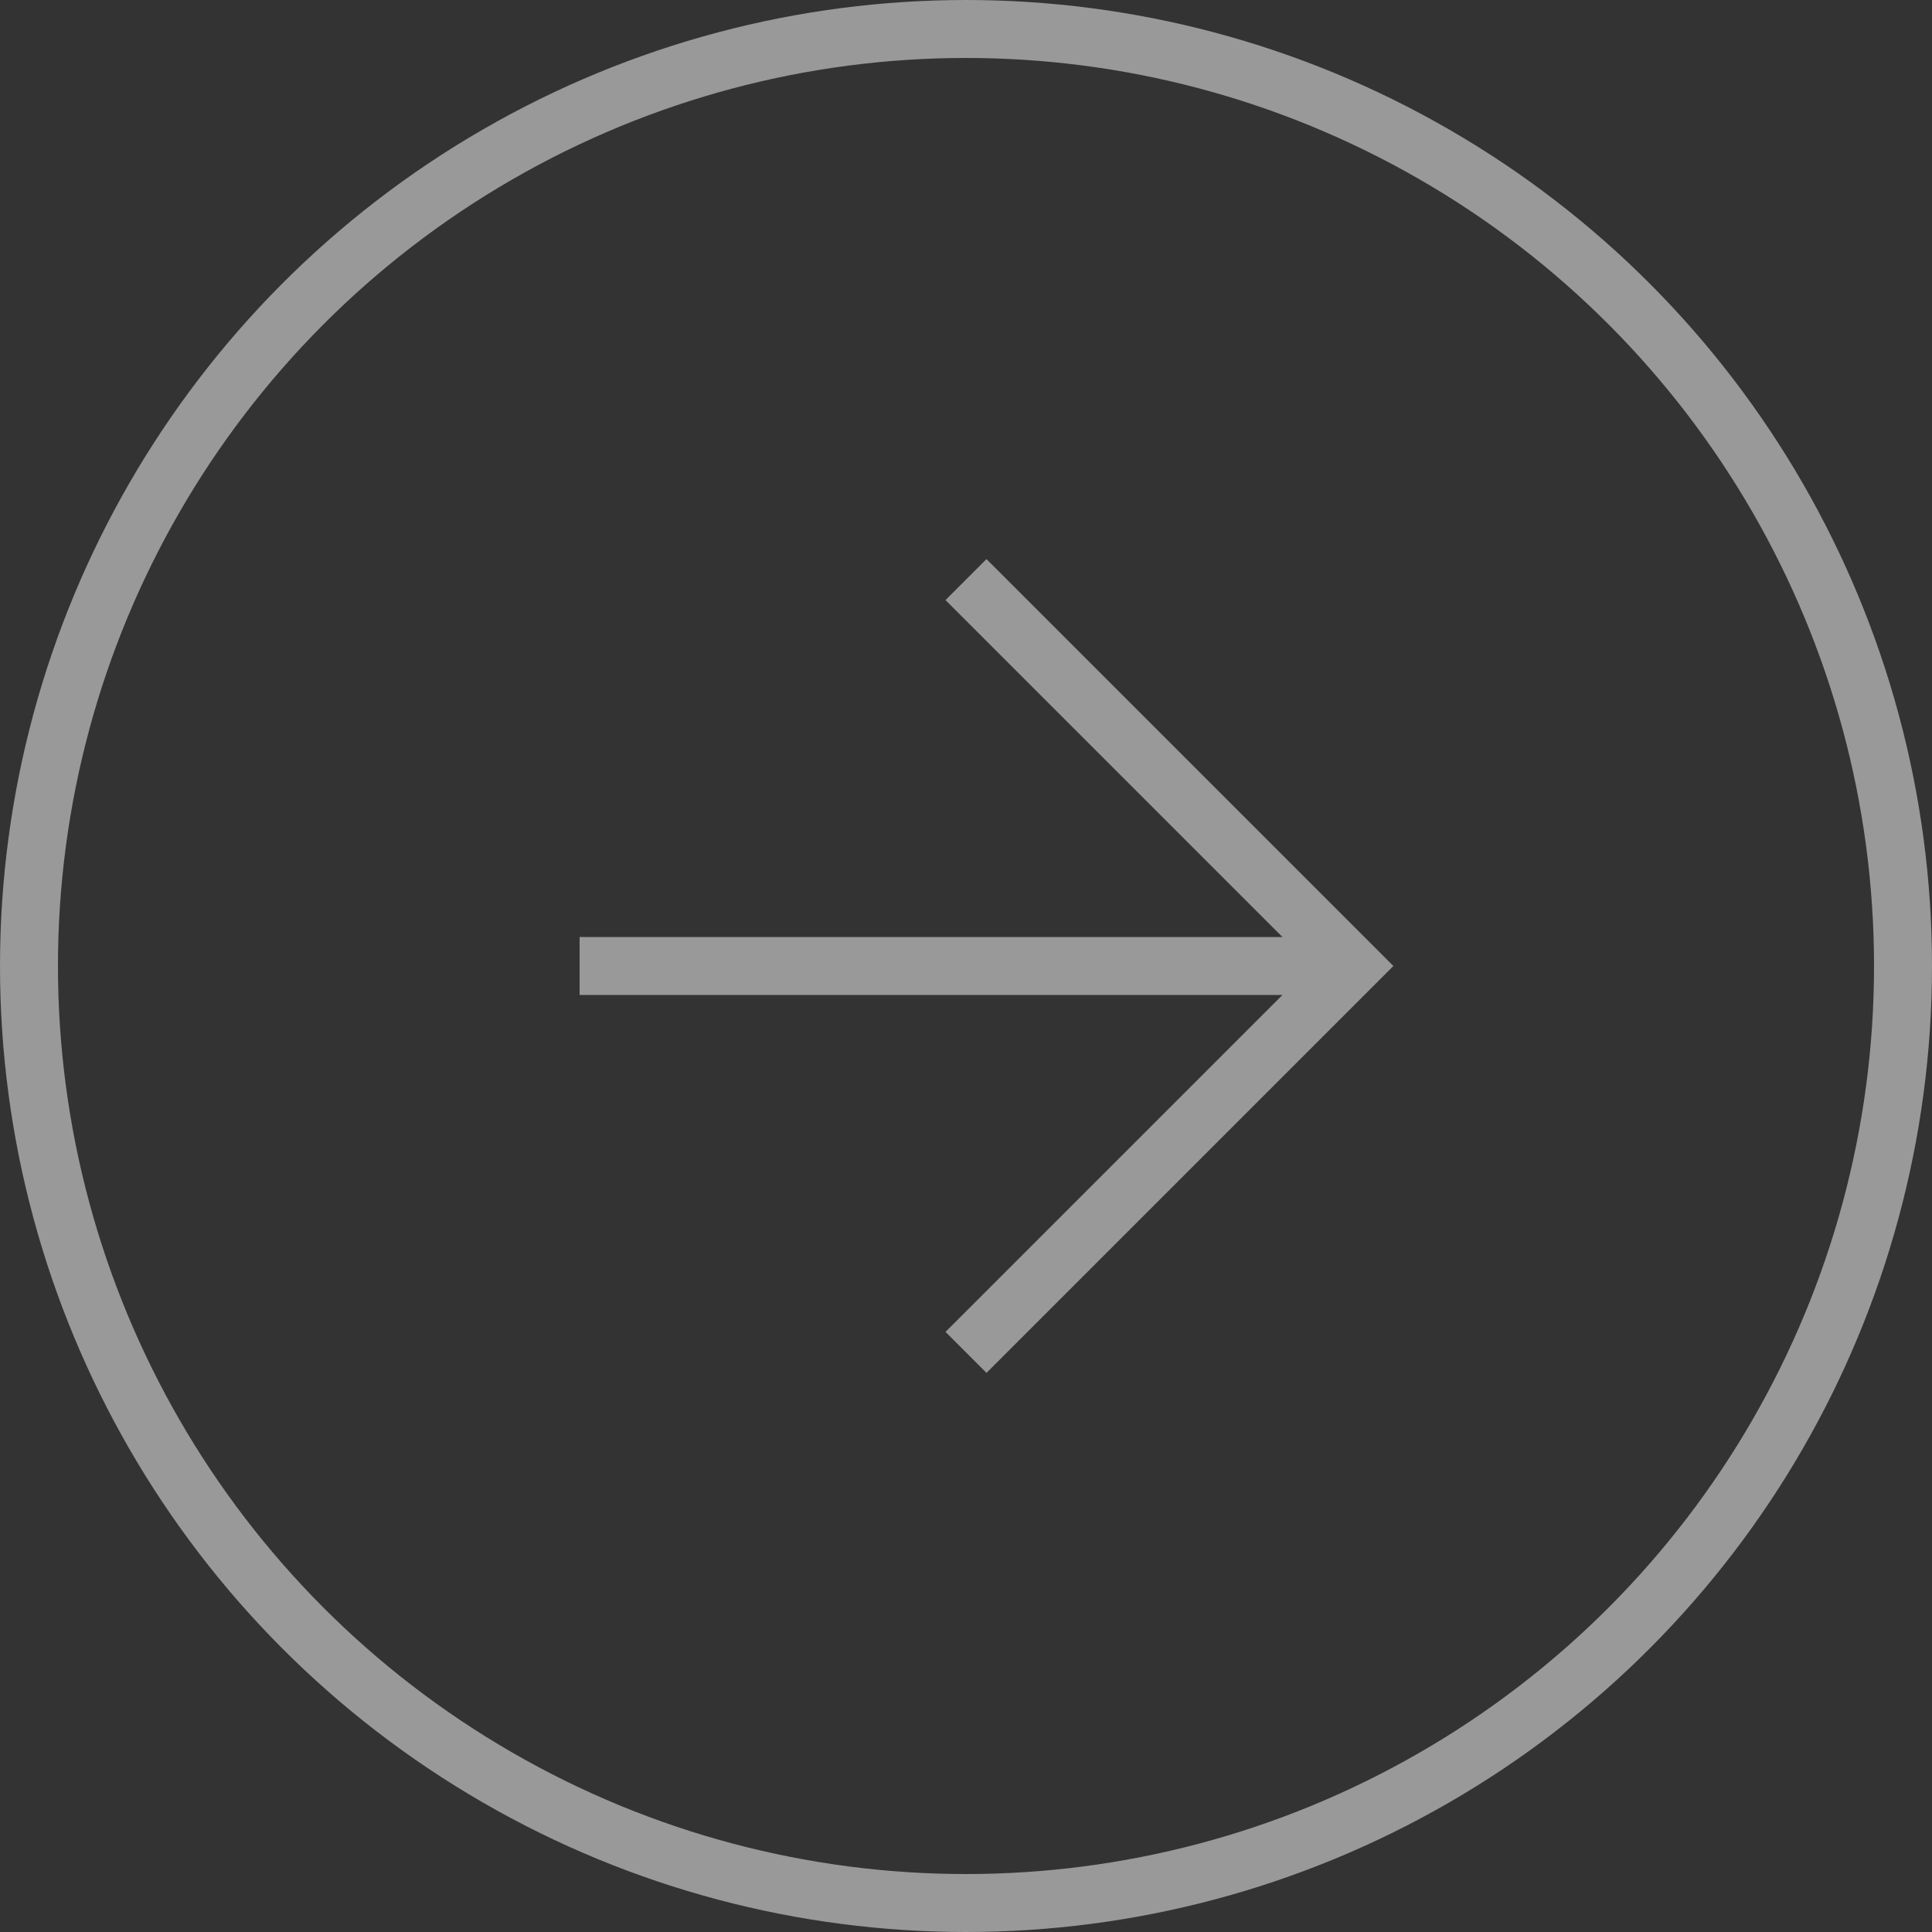 <svg xmlns="http://www.w3.org/2000/svg" xmlns:xlink="http://www.w3.org/1999/xlink" id="Livello_1" data-name="Livello 1" viewBox="0 0 50 50"><rect x="0" y="0" width="50" height="50" fill="#333333" stroke="none"/><defs><style>      .cls-1 {        clip-path: url(#clippath);      }      .cls-2 {        stroke-width: 0px;      }      .cls-2, .cls-3 {        fill: none;      }      .cls-4 {        opacity: .5;      }      .cls-3 {        stroke: #fff;        stroke-width: 1.5px;      }    </style><clipPath id="clippath"><rect class="cls-2" width="50" height="50"></rect></clipPath></defs><g class="cls-1"><g class="cls-4"><circle class="cls-3" cx="25" cy="25" r="24.25"></circle><path class="cls-3" d="M25,35l10-10-10-10"></path><path class="cls-3" d="M35,25H15"></path></g></g></svg>